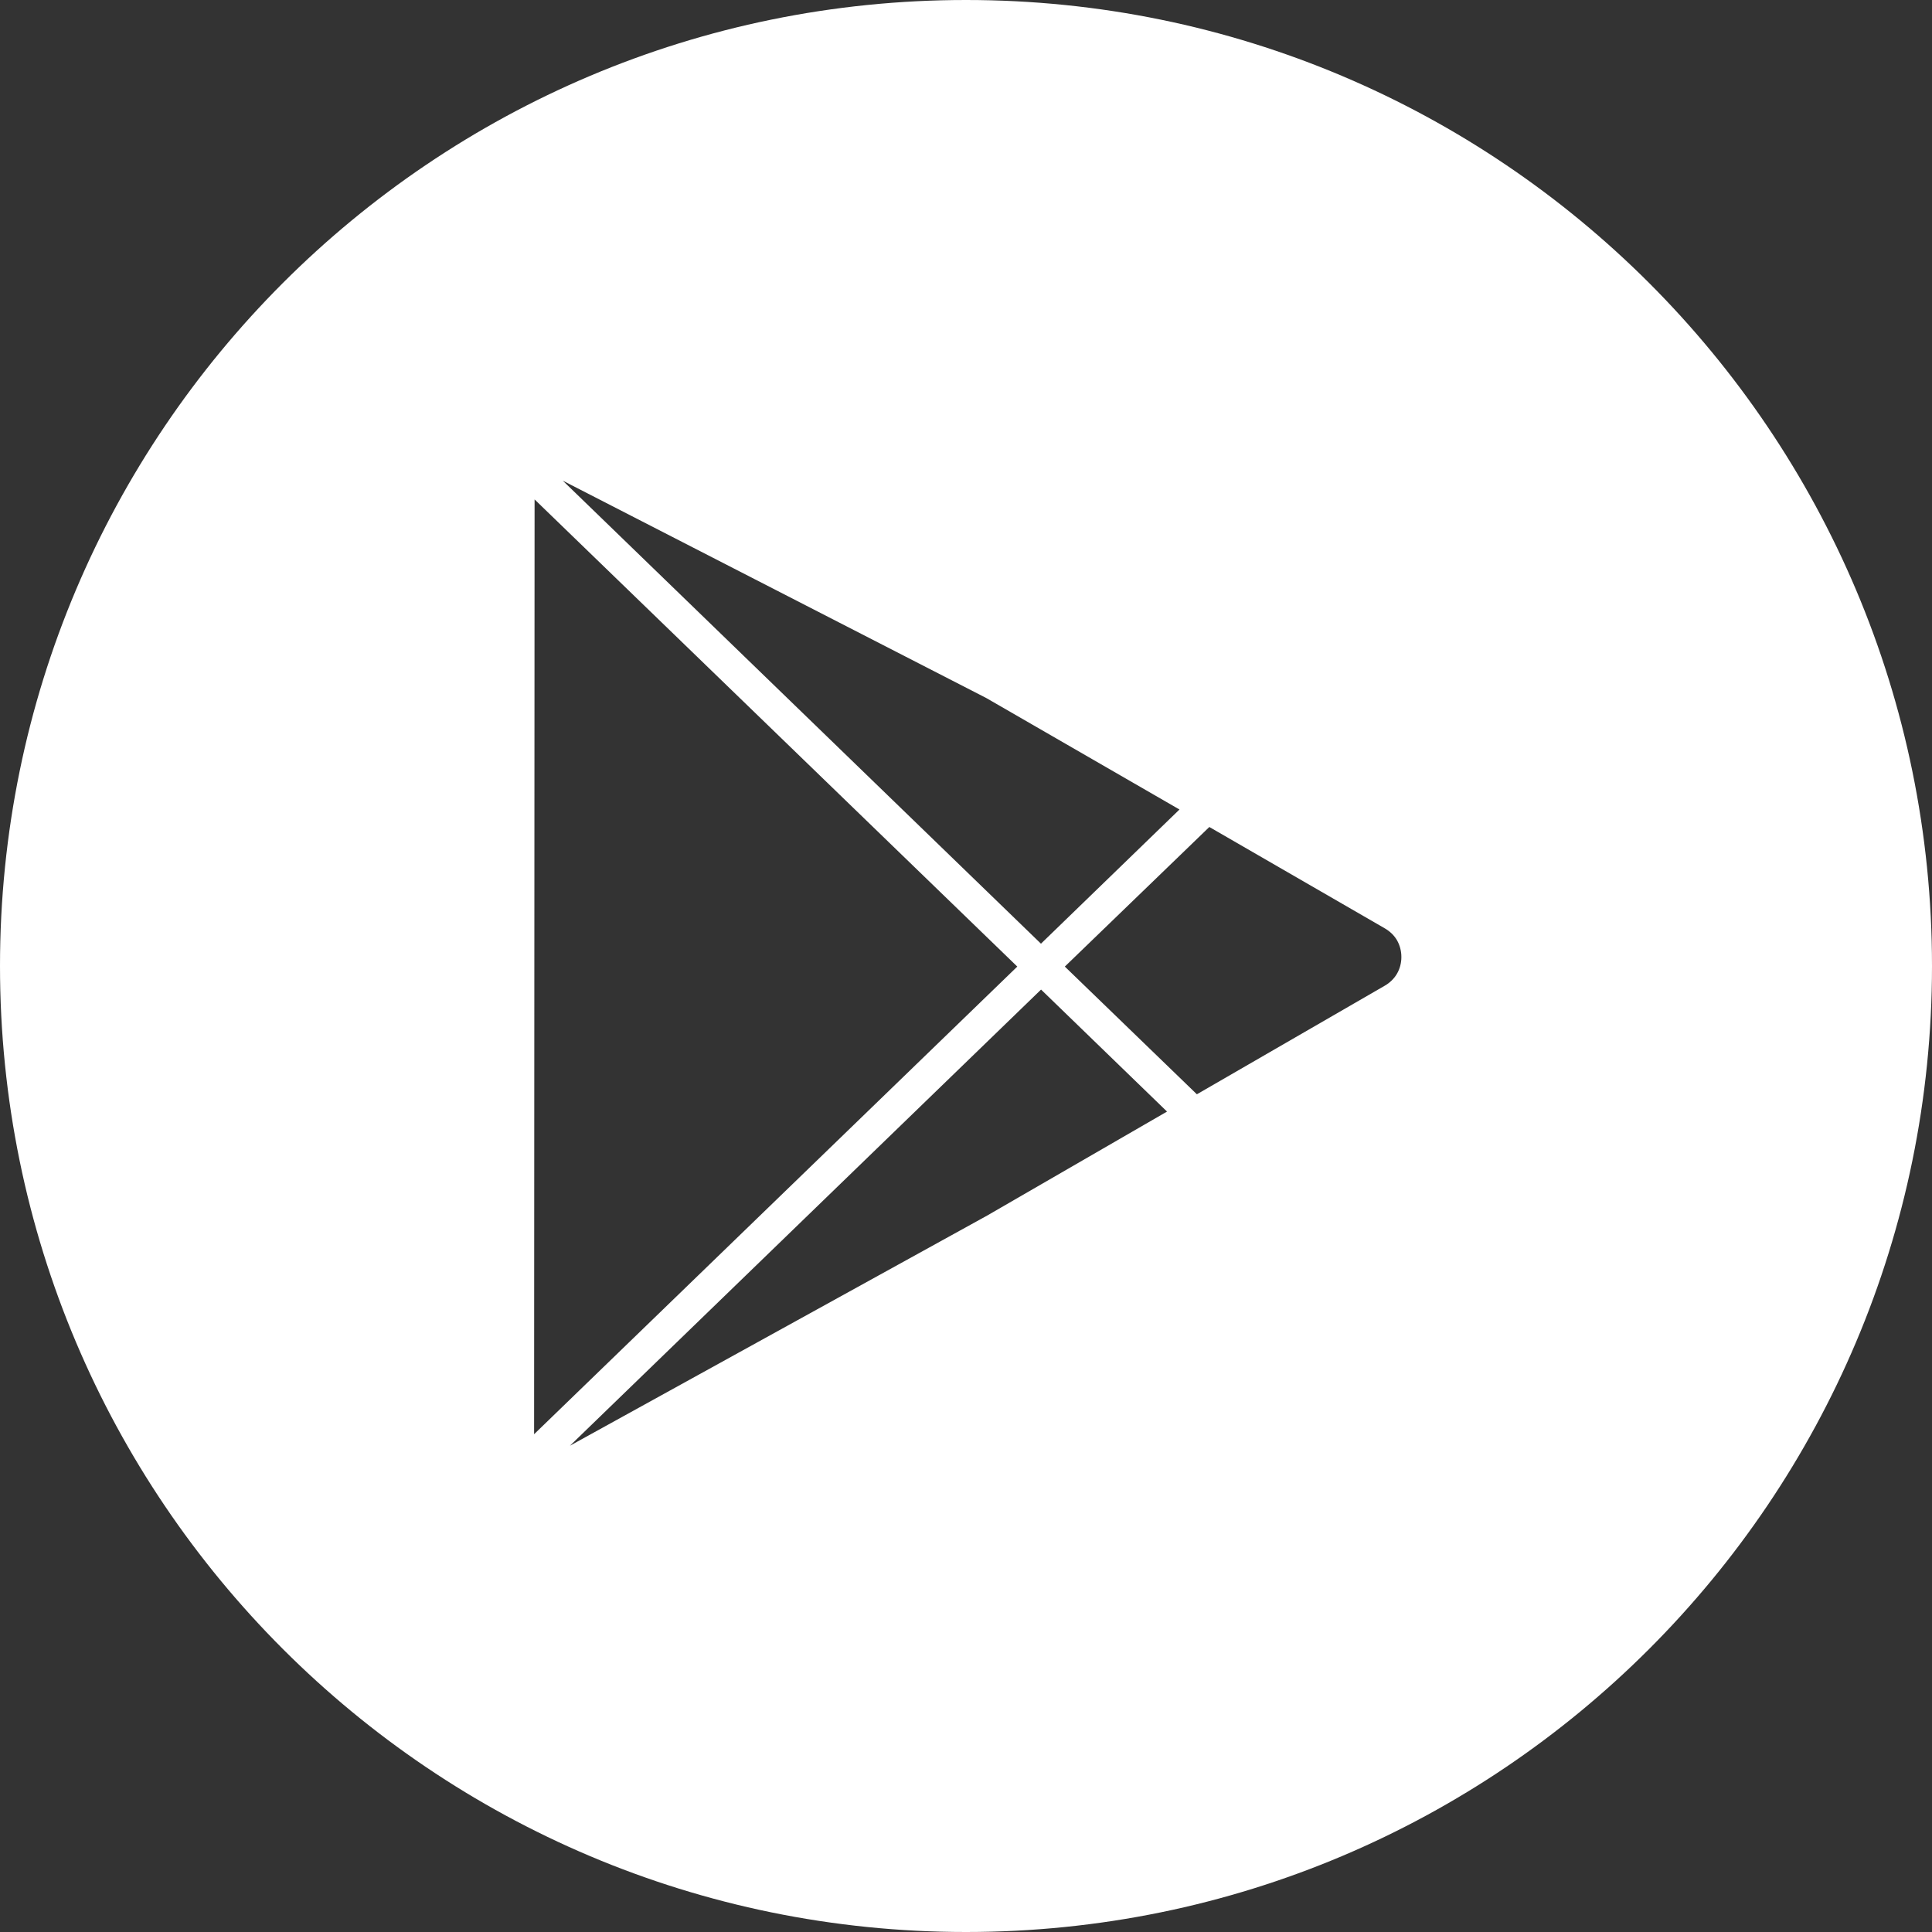 <svg width="20" height="20" viewBox="0 0 20 20" fill="none" xmlns="http://www.w3.org/2000/svg">
<rect x="0" y="0" width="20" height="20" fill="#333333" stroke="none"/>
<path d="M10 0C15.523 0 20 4.477 20 10C20 15.523 15.523 20 10 20C4.477 20 0 15.523 0 10C0 4.477 4.477 0 10 0ZM5.9 14.966L10.218 12.584L12.081 11.507L10.777 10.244L5.9 14.966ZM5.529 14.847L10.531 10.006L5.534 5.17L5.529 14.847ZM11.023 10.006L12.39 11.328L14.335 10.204C14.387 10.174 14.432 10.131 14.462 10.079C14.492 10.027 14.507 9.967 14.507 9.907C14.507 9.847 14.492 9.787 14.462 9.734C14.432 9.682 14.387 9.64 14.335 9.61L12.519 8.561L11.023 10.006ZM10.776 9.769L12.21 8.38L10.21 7.226L5.826 4.976L10.776 9.769Z" fill="white"/>
</svg>
